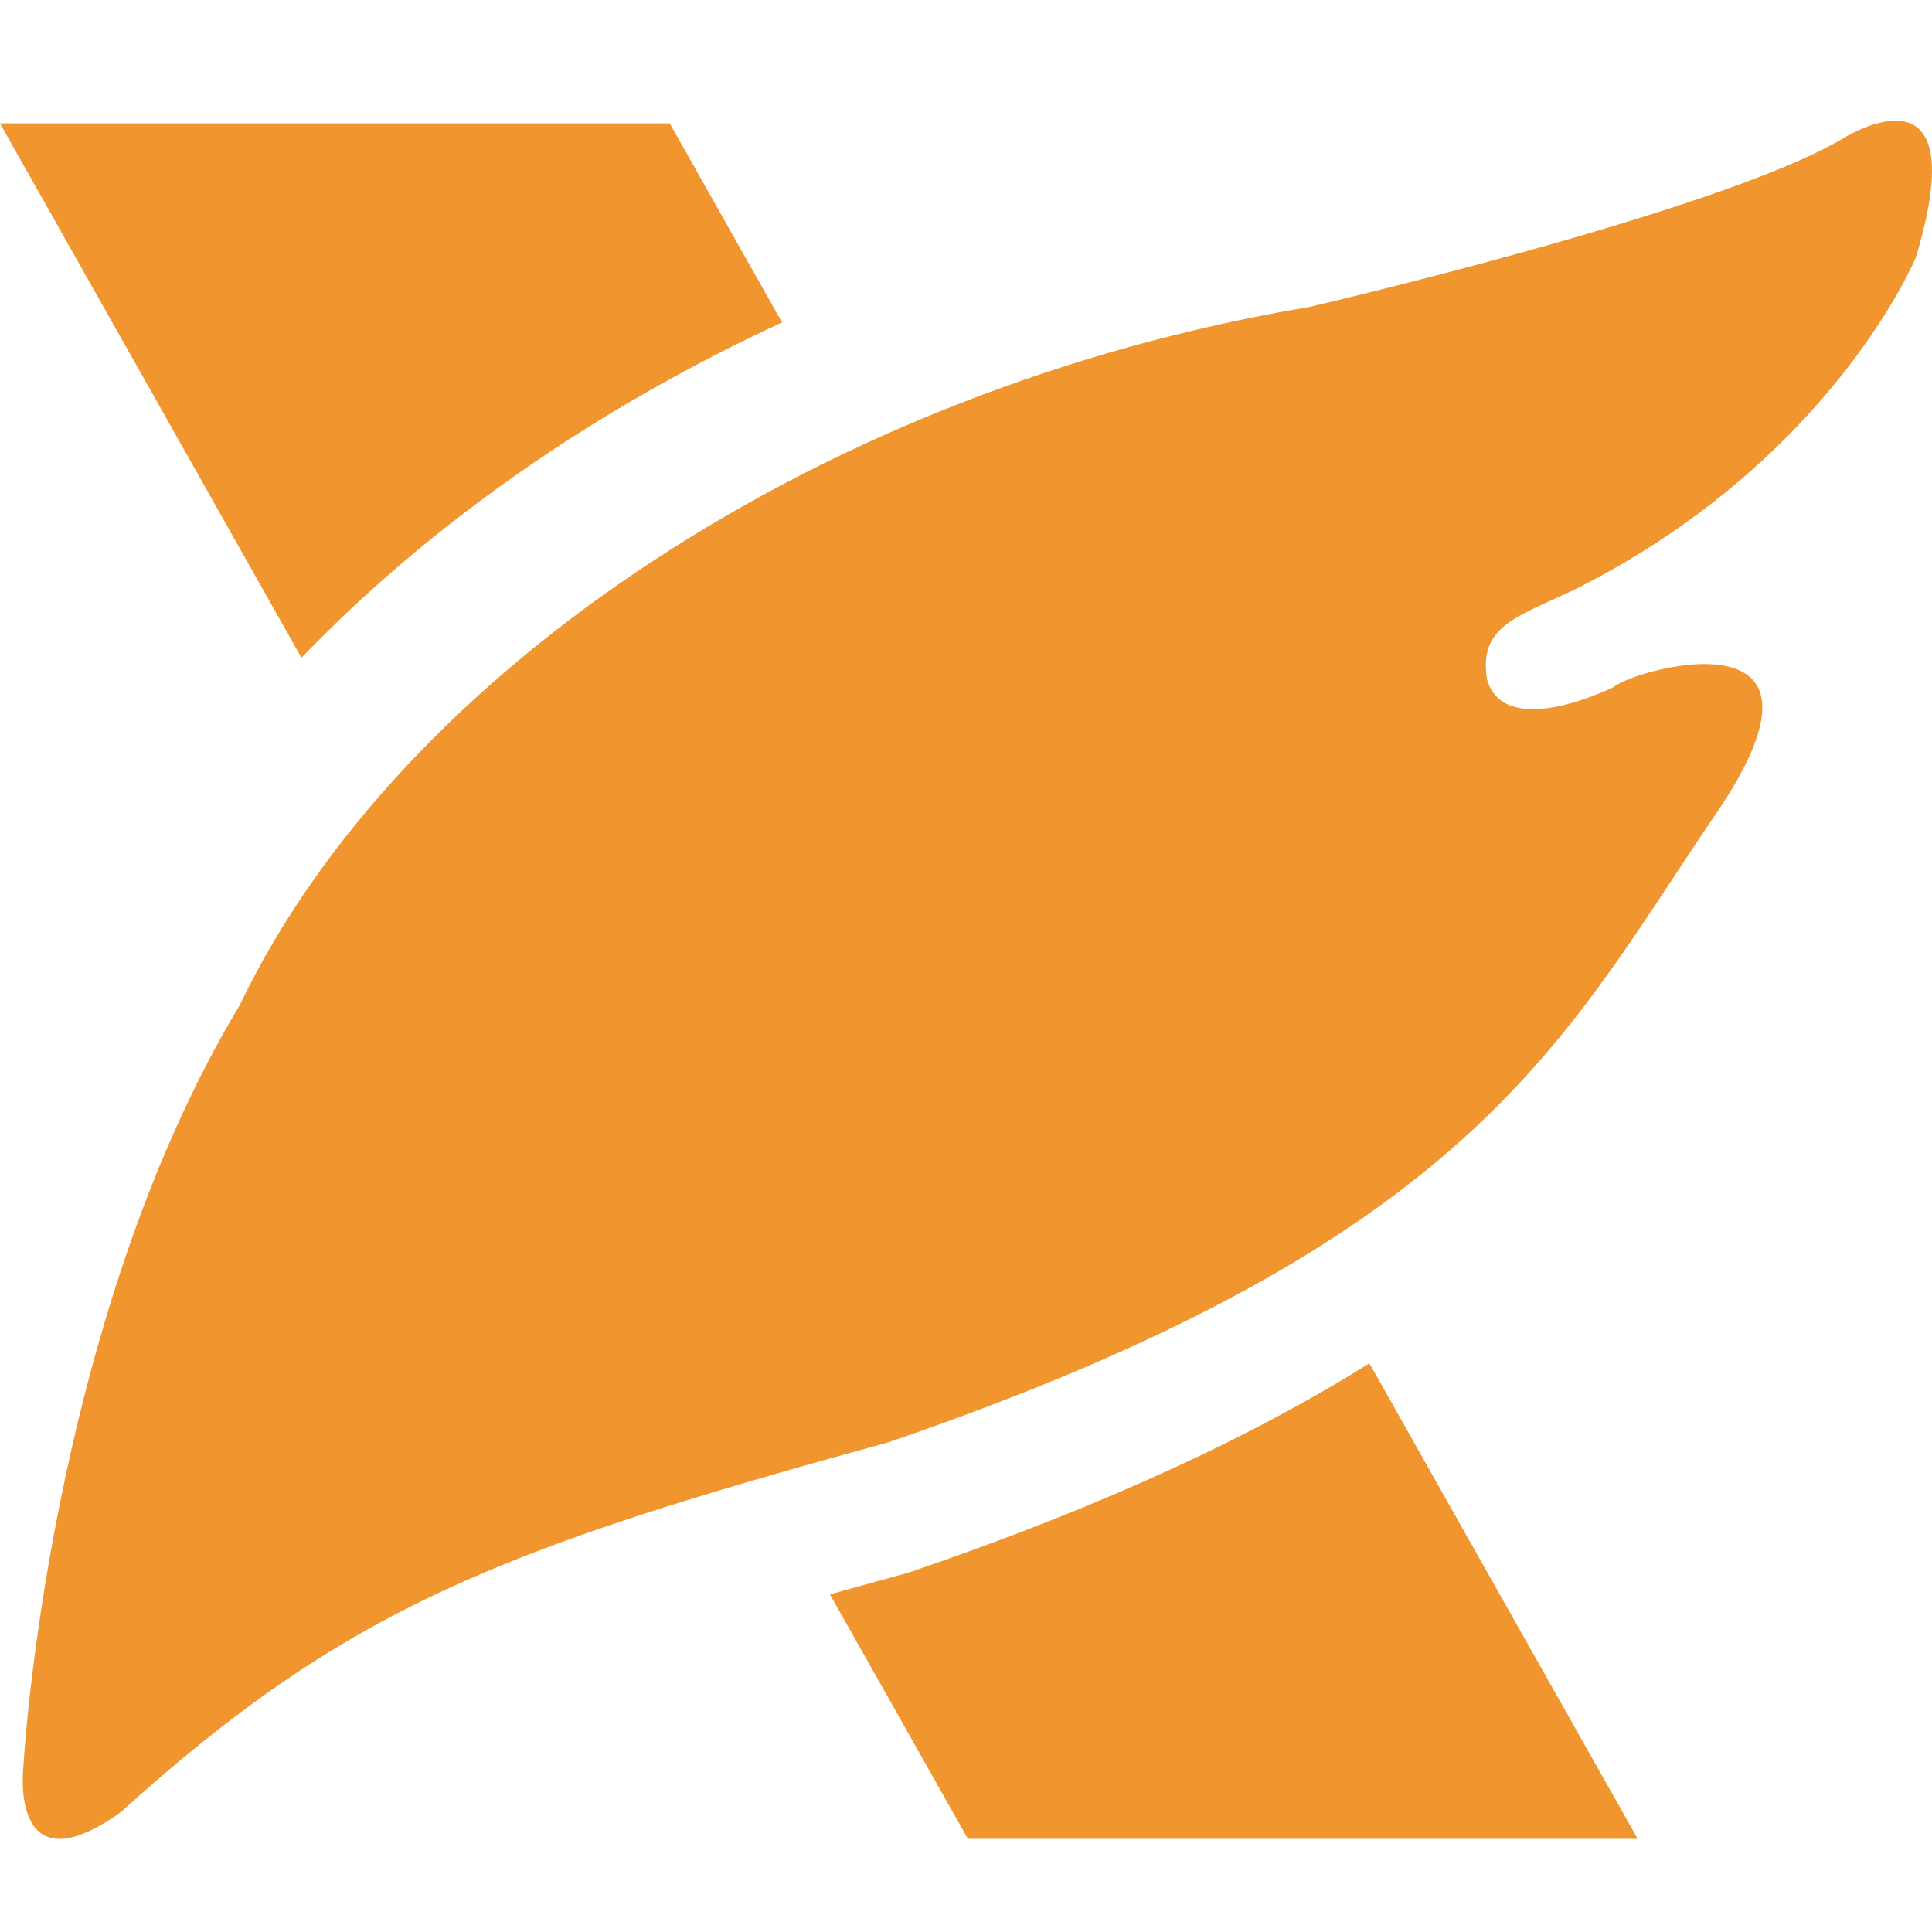 <svg width="24" height="24" viewBox="0 0 24 24" fill="none" xmlns="http://www.w3.org/2000/svg">
<path d="M11.238 19.549C10.914 19.638 10.606 19.723 10.31 19.806L12.024 22.843H20.344L17.011 16.936C15.61 17.813 13.791 18.678 11.338 19.518L11.238 19.549Z" fill="#F1962F"/>
<path d="M9.715 4.005L8.32 1.533H0L3.745 8.171C5.341 6.509 7.388 5.082 9.715 4.005V4.005Z" fill="#F1962F"/>
<path d="M0.291 21.937C0.291 21.937 0.592 16.451 2.977 12.488C4.977 8.313 10.265 4.818 16.266 3.813C16.266 3.813 21.308 2.644 22.869 1.735C22.869 1.735 24.568 0.634 23.801 3.194C23.801 3.194 22.783 5.672 19.646 7.281C18.906 7.653 18.357 7.736 18.473 8.443C18.683 9.162 19.882 8.616 20.047 8.533C20.332 8.297 23.113 7.535 21.26 10.192C19.397 12.944 18.266 15.441 11.032 17.918C6.21 19.239 4.291 19.982 1.497 22.514C0.099 23.507 0.291 21.937 0.291 21.937Z" fill="#F1962F"/>
</svg>
